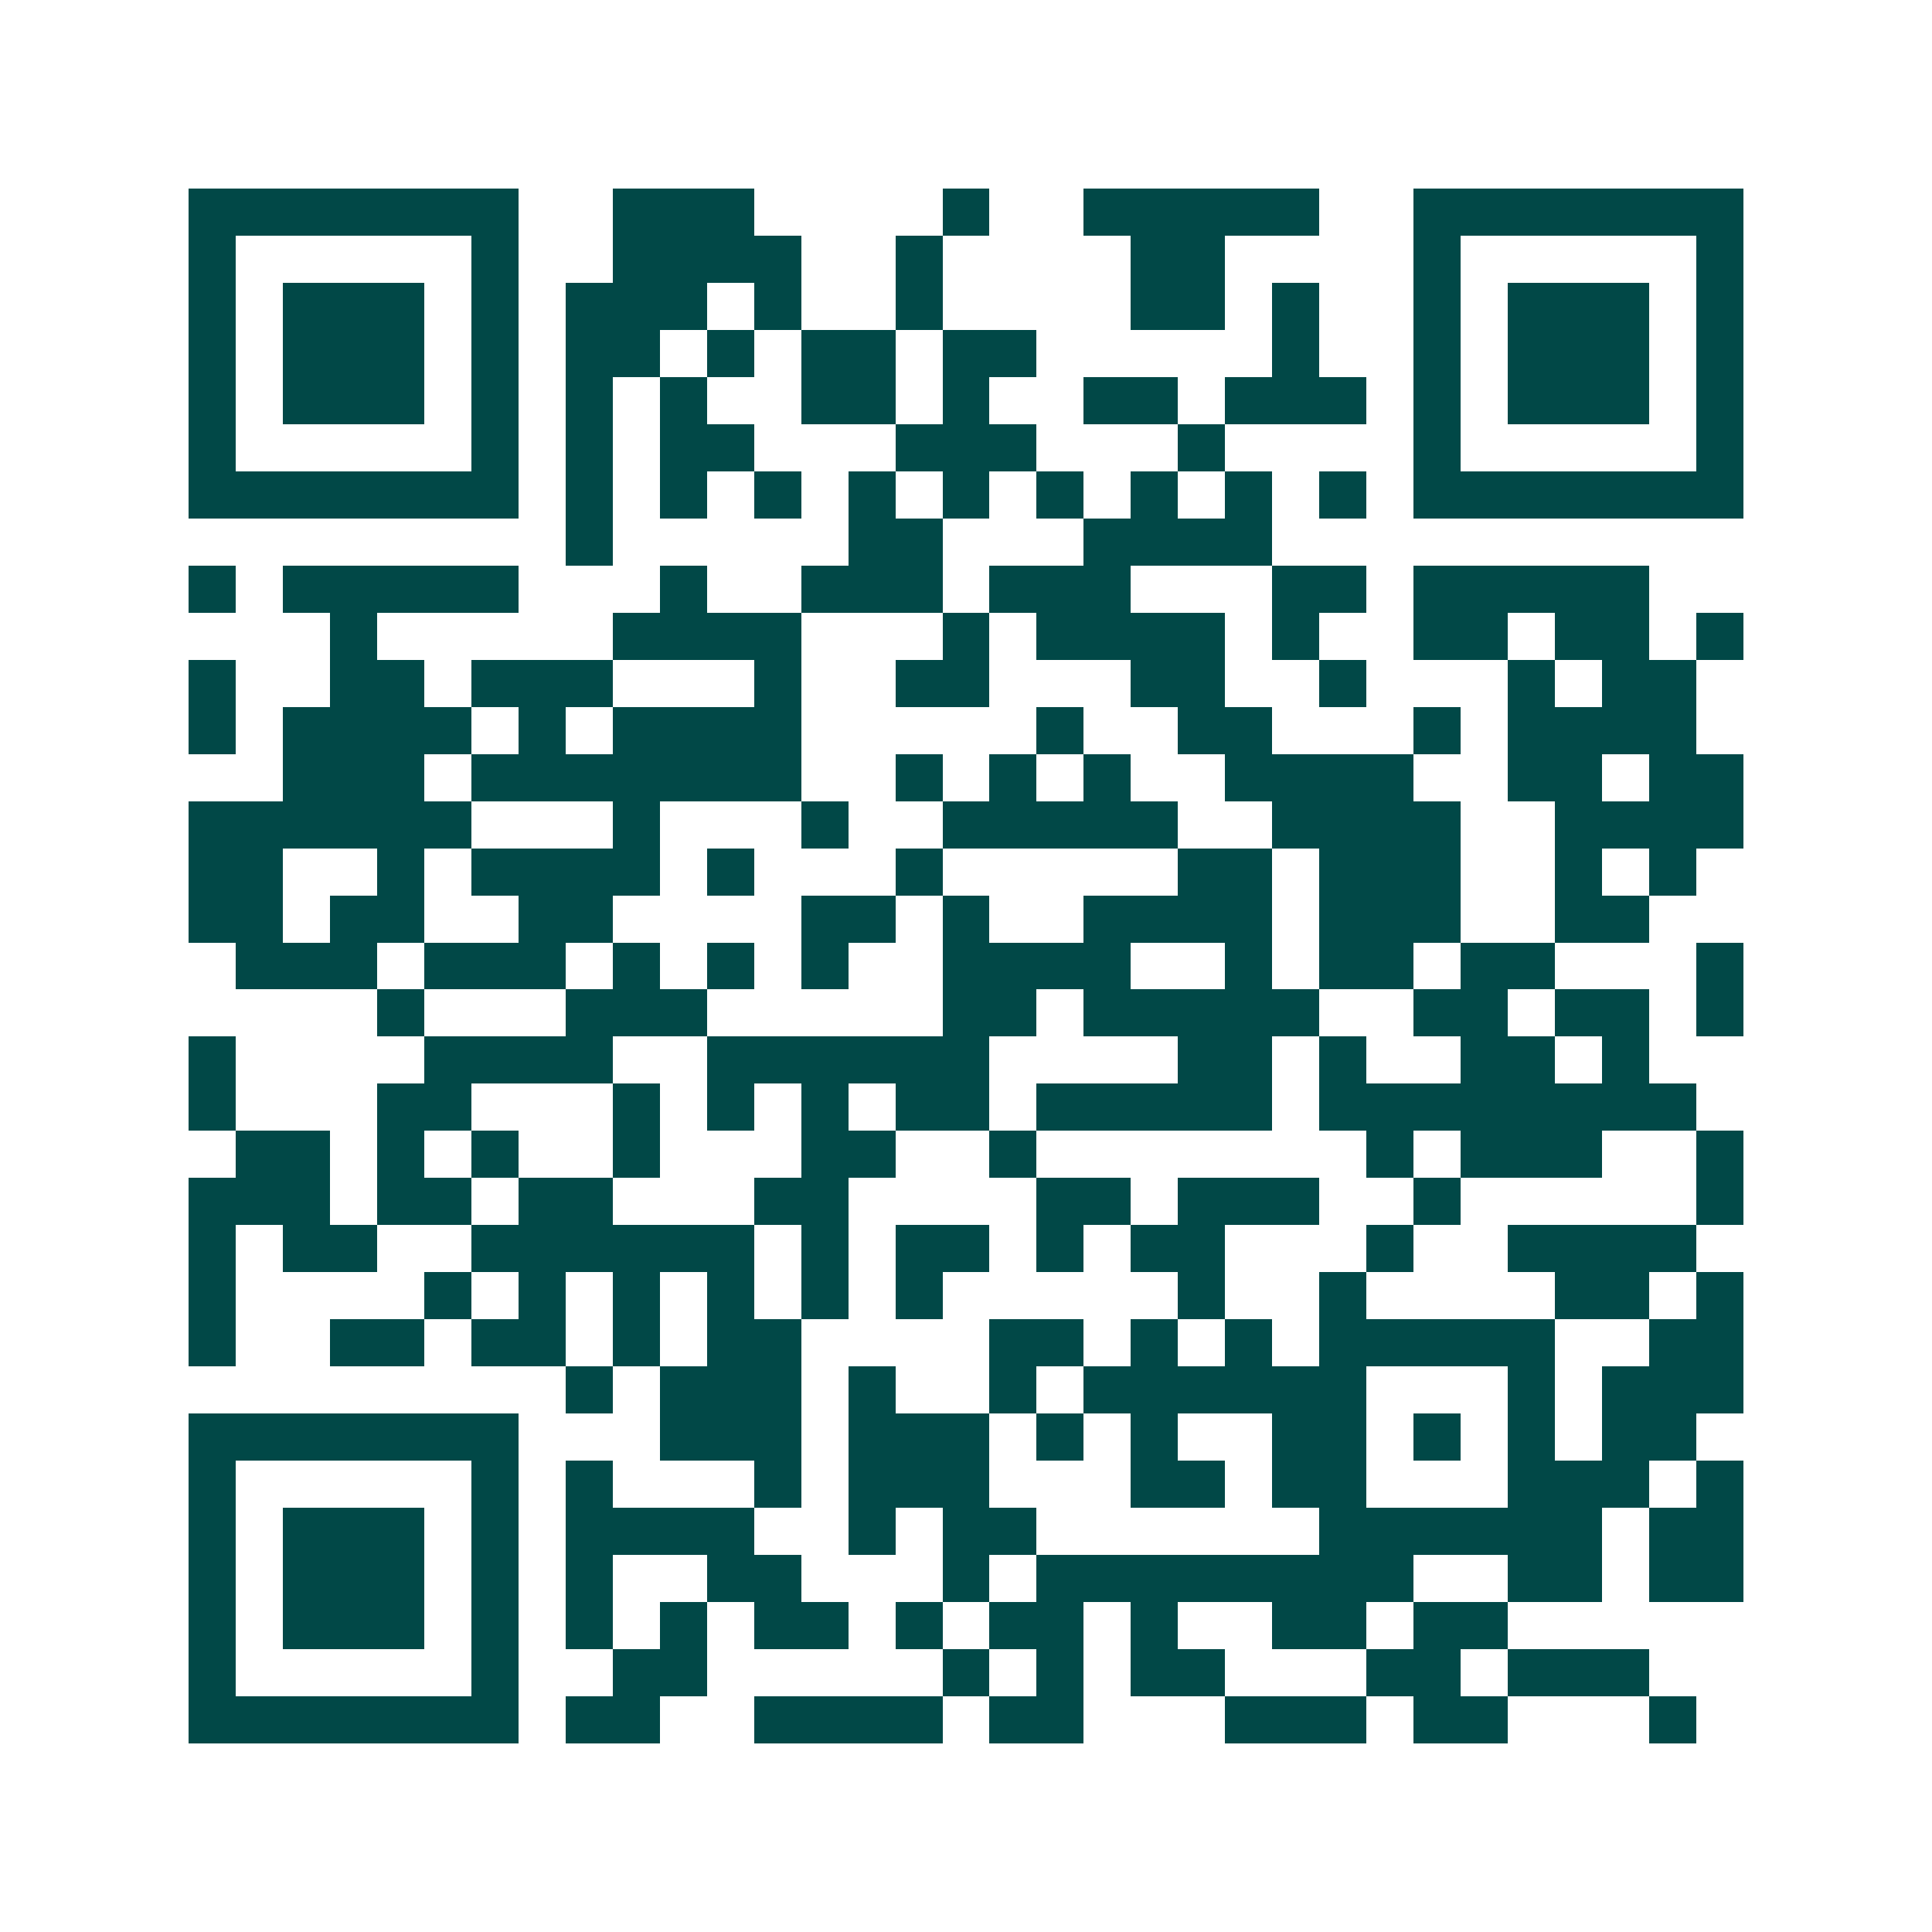 <svg xmlns="http://www.w3.org/2000/svg" width="200" height="200" viewBox="0 0 41 41" shape-rendering="crispEdges"><path fill="#ffffff" d="M0 0h41v41H0z"/><path stroke="#014847" d="M4 4.5h7m2 0h3m4 0h1m2 0h5m2 0h7M4 5.5h1m5 0h1m2 0h4m2 0h1m4 0h2m4 0h1m5 0h1M4 6.5h1m1 0h3m1 0h1m1 0h3m1 0h1m2 0h1m4 0h2m1 0h1m2 0h1m1 0h3m1 0h1M4 7.5h1m1 0h3m1 0h1m1 0h2m1 0h1m1 0h2m1 0h2m5 0h1m2 0h1m1 0h3m1 0h1M4 8.5h1m1 0h3m1 0h1m1 0h1m1 0h1m2 0h2m1 0h1m2 0h2m1 0h3m1 0h1m1 0h3m1 0h1M4 9.5h1m5 0h1m1 0h1m1 0h2m3 0h3m3 0h1m4 0h1m5 0h1M4 10.5h7m1 0h1m1 0h1m1 0h1m1 0h1m1 0h1m1 0h1m1 0h1m1 0h1m1 0h1m1 0h7M12 11.5h1m5 0h2m3 0h4M4 12.5h1m1 0h5m3 0h1m2 0h3m1 0h3m3 0h2m1 0h5M7 13.5h1m5 0h4m3 0h1m1 0h4m1 0h1m2 0h2m1 0h2m1 0h1M4 14.5h1m2 0h2m1 0h3m3 0h1m2 0h2m3 0h2m2 0h1m3 0h1m1 0h2M4 15.5h1m1 0h4m1 0h1m1 0h4m5 0h1m2 0h2m3 0h1m1 0h4M6 16.5h3m1 0h7m2 0h1m1 0h1m1 0h1m2 0h4m2 0h2m1 0h2M4 17.5h6m3 0h1m3 0h1m2 0h5m2 0h4m2 0h4M4 18.5h2m2 0h1m1 0h4m1 0h1m3 0h1m5 0h2m1 0h3m2 0h1m1 0h1M4 19.5h2m1 0h2m2 0h2m4 0h2m1 0h1m2 0h4m1 0h3m2 0h2M5 20.5h3m1 0h3m1 0h1m1 0h1m1 0h1m2 0h4m2 0h1m1 0h2m1 0h2m3 0h1M8 21.5h1m3 0h3m5 0h2m1 0h5m2 0h2m1 0h2m1 0h1M4 22.5h1m4 0h4m2 0h6m4 0h2m1 0h1m2 0h2m1 0h1M4 23.5h1m3 0h2m3 0h1m1 0h1m1 0h1m1 0h2m1 0h5m1 0h8M5 24.5h2m1 0h1m1 0h1m2 0h1m3 0h2m2 0h1m7 0h1m1 0h3m2 0h1M4 25.5h3m1 0h2m1 0h2m3 0h2m4 0h2m1 0h3m2 0h1m5 0h1M4 26.5h1m1 0h2m2 0h6m1 0h1m1 0h2m1 0h1m1 0h2m3 0h1m2 0h4M4 27.5h1m4 0h1m1 0h1m1 0h1m1 0h1m1 0h1m1 0h1m5 0h1m2 0h1m4 0h2m1 0h1M4 28.5h1m2 0h2m1 0h2m1 0h1m1 0h2m4 0h2m1 0h1m1 0h1m1 0h5m2 0h2M12 29.5h1m1 0h3m1 0h1m2 0h1m1 0h6m3 0h1m1 0h3M4 30.5h7m3 0h3m1 0h3m1 0h1m1 0h1m2 0h2m1 0h1m1 0h1m1 0h2M4 31.5h1m5 0h1m1 0h1m3 0h1m1 0h3m3 0h2m1 0h2m3 0h3m1 0h1M4 32.5h1m1 0h3m1 0h1m1 0h4m2 0h1m1 0h2m6 0h6m1 0h2M4 33.5h1m1 0h3m1 0h1m1 0h1m2 0h2m3 0h1m1 0h8m2 0h2m1 0h2M4 34.5h1m1 0h3m1 0h1m1 0h1m1 0h1m1 0h2m1 0h1m1 0h2m1 0h1m2 0h2m1 0h2M4 35.5h1m5 0h1m2 0h2m5 0h1m1 0h1m1 0h2m3 0h2m1 0h3M4 36.5h7m1 0h2m2 0h4m1 0h2m3 0h3m1 0h2m3 0h1"/></svg>
